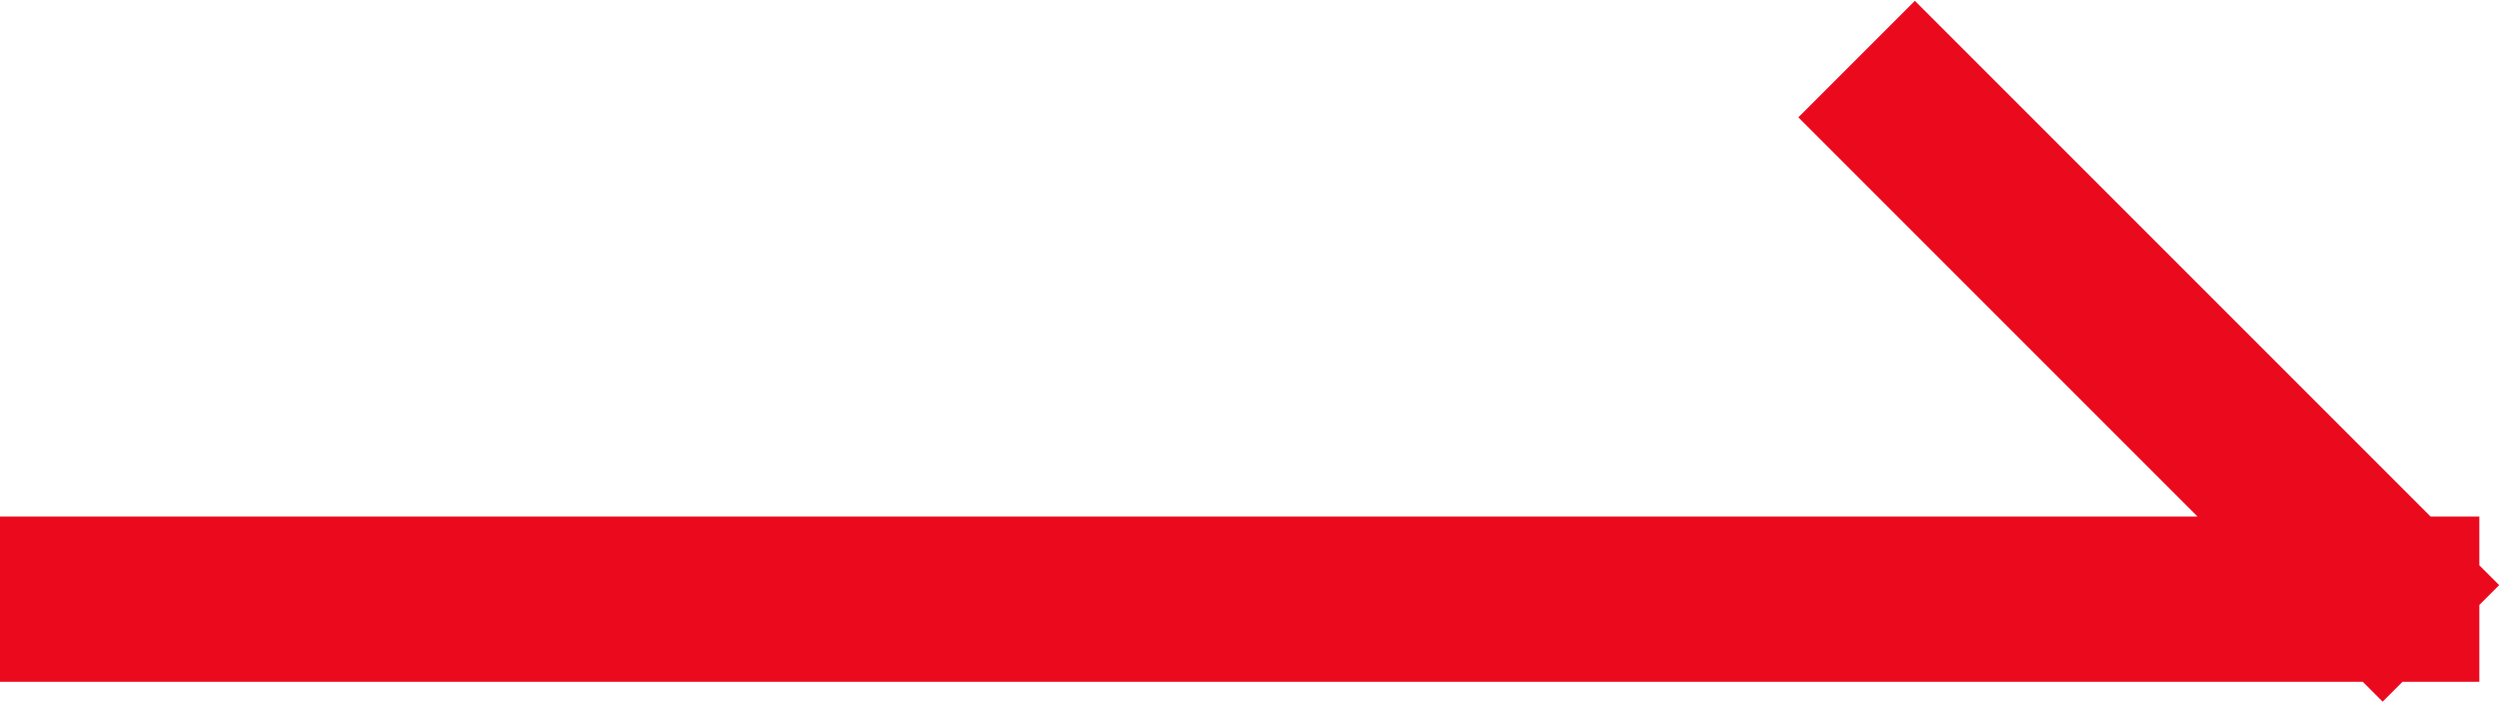 <svg id="arrow-btn.svg" xmlns="http://www.w3.org/2000/svg" width="30.25" height="8.5" viewBox="0 0 30.25 8.5">
  <defs>
    <style>
      .cls-1 {
        fill: #eb0a1d;
        fill-rule: evenodd;
      }
    </style>
  </defs>
  <path id="長方形_7" data-name="長方形 7" class="cls-1" d="M4133,1466.59l0.24,0.24-0.24.24V1468h-0.93l-0.24.24-0.24-.24H4103v-2h26.59l-4.83-4.83,1.41-1.41,6.24,6.24H4133v0.59Z" transform="translate(-4103 -1459.75)"/>
</svg>
